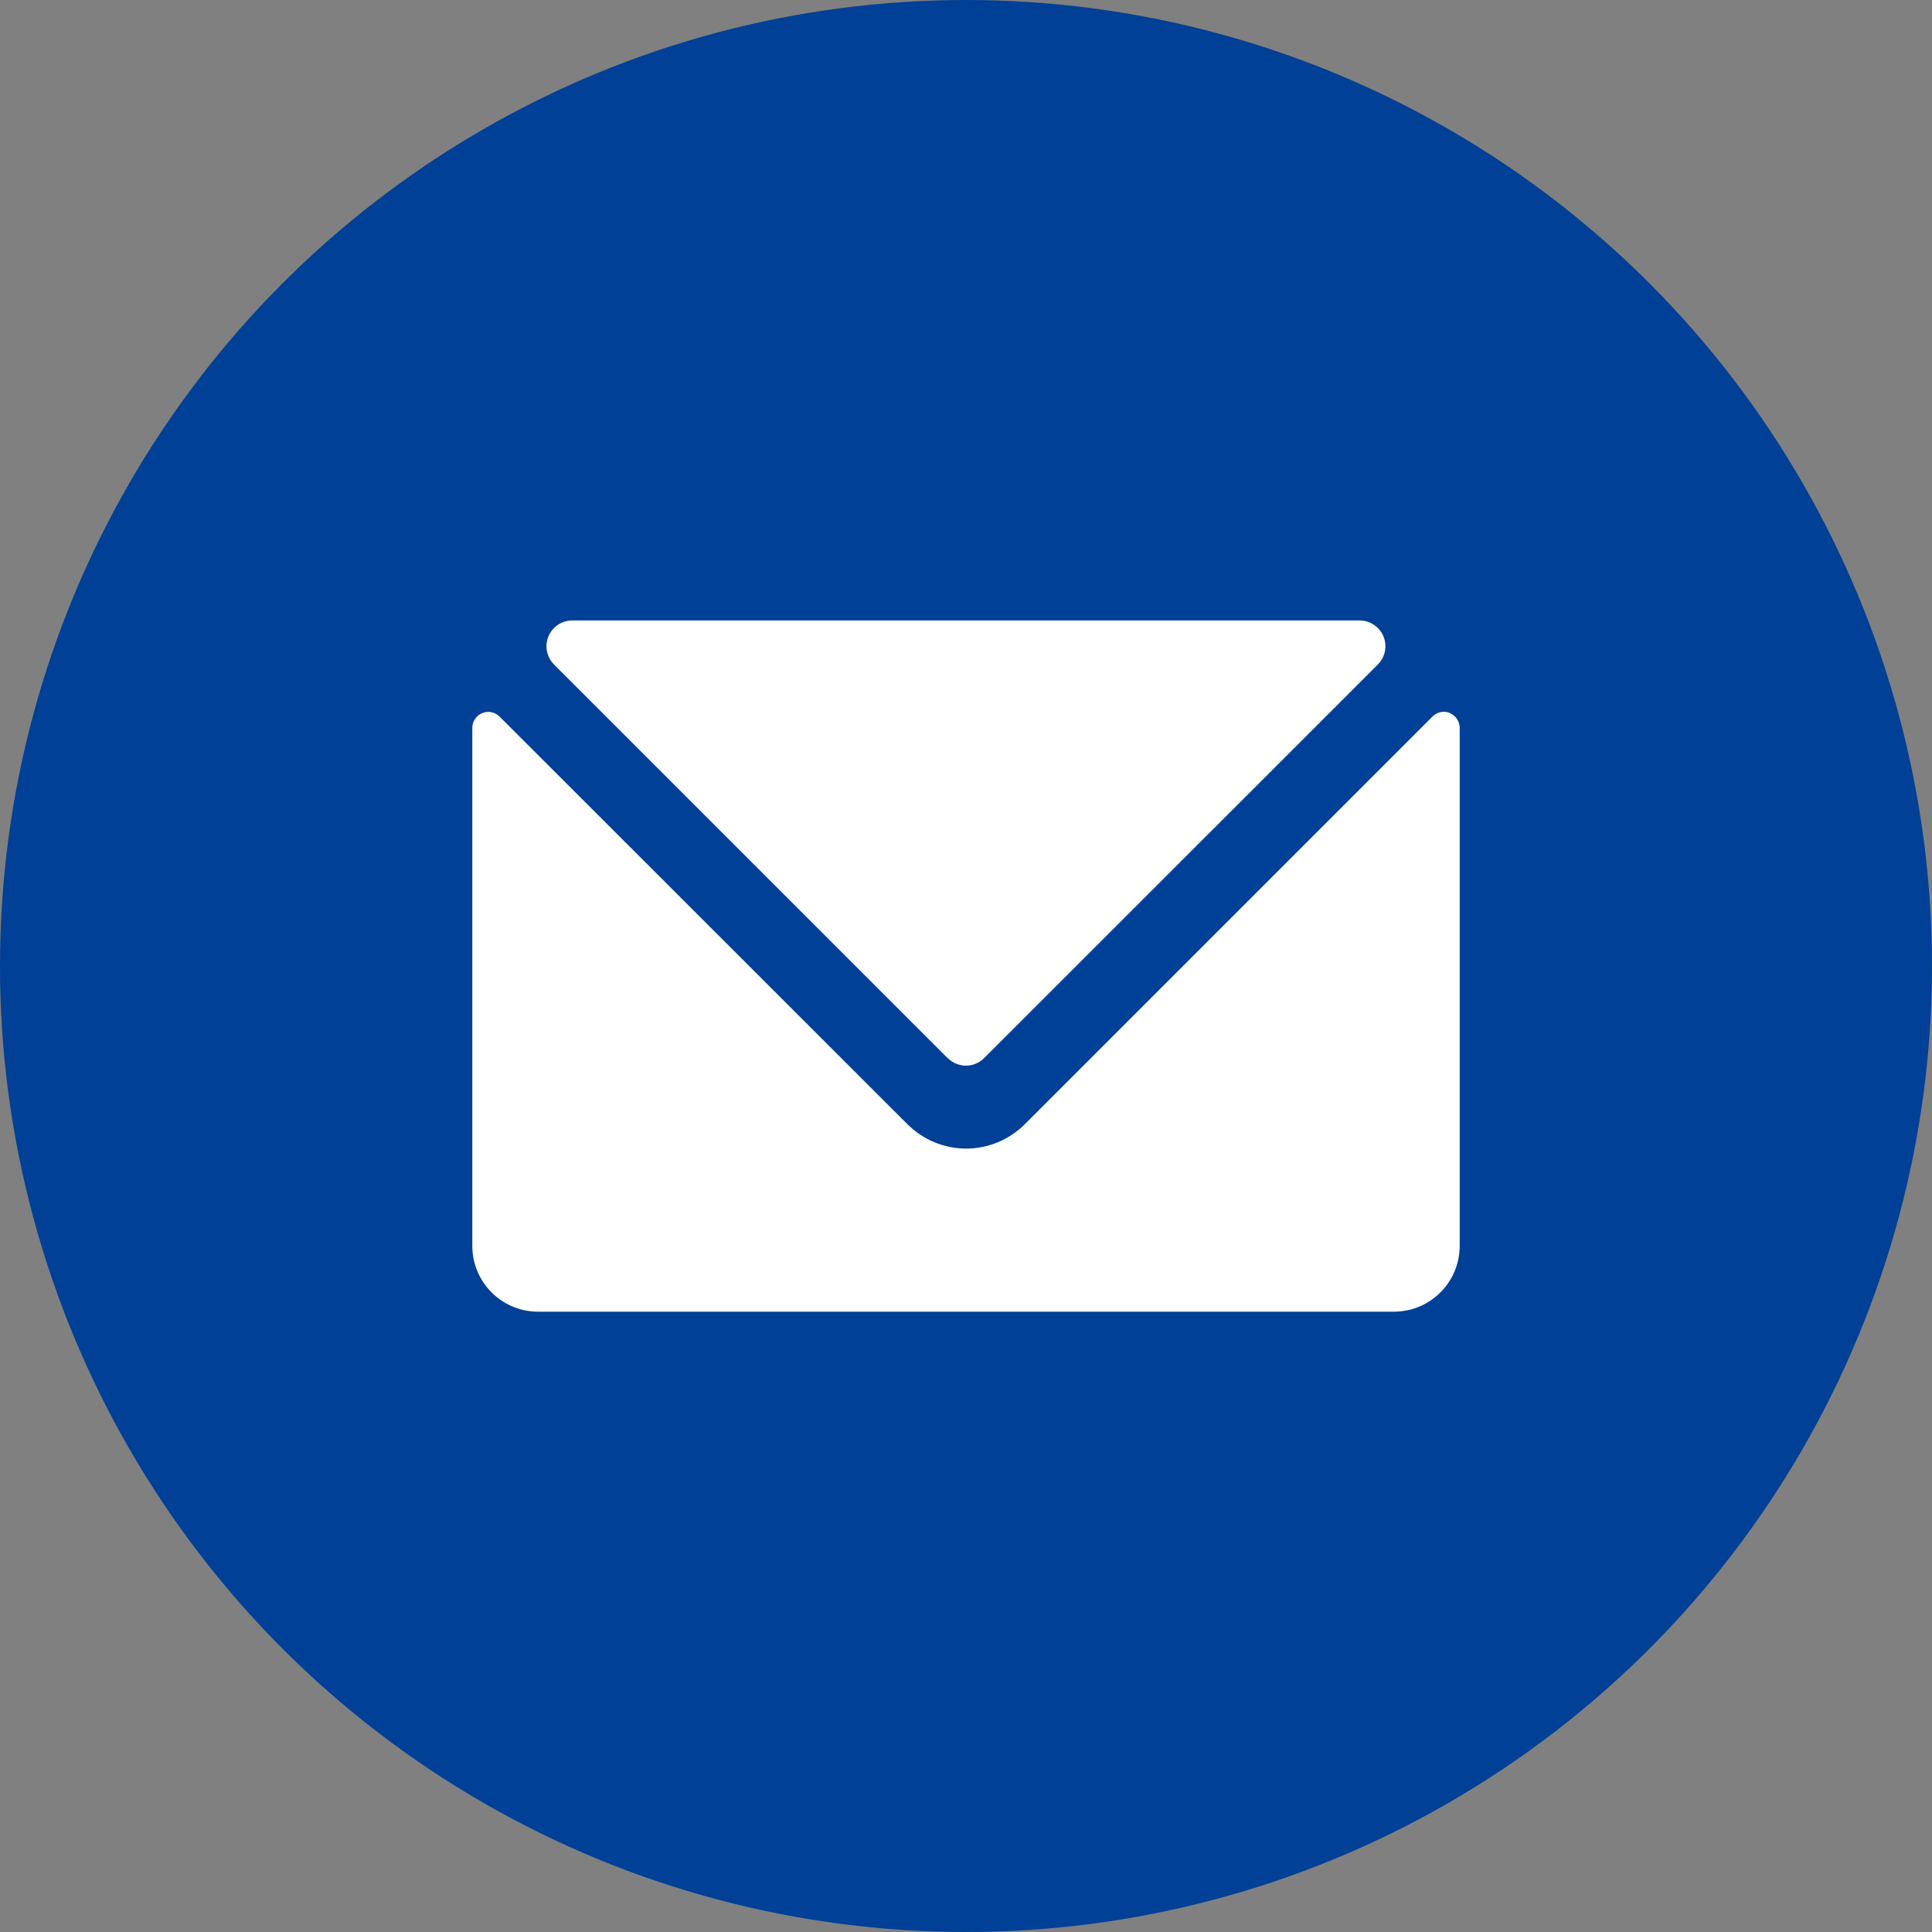 <?xml version="1.0" encoding="UTF-8"?>
<svg id="_レイヤー_2" data-name="レイヤー 2" xmlns="http://www.w3.org/2000/svg" viewBox="0 0 162.64 162.64">
  <rect x="0" y="0" width="162.64" height="162.64" fill="#808080" stroke="none"/>
  <defs>
    <style>
      .cls-1 {
        fill: #004097;
      }

      .cls-2 {
        fill: #fff;
      }
    </style>
  </defs>
  <g id="design">
    <g>
      <circle class="cls-1" cx="81.32" cy="81.32" r="81.32"/>
      <g>
        <path class="cls-2" d="M79.78,89.07c.85,.85,2.23,.85,3.07,0l33.14-33.13c.62-.62,.81-1.56,.47-2.37-.34-.81-1.13-1.34-2.01-1.34H48.18c-.88,0-1.67,.53-2.01,1.34-.34,.81-.15,1.75,.47,2.37l33.13,33.13Z"/>
        <path class="cls-2" d="M122.06,60.02c-.5-.21-1.08-.09-1.46,.29l-34.33,34.33c-1.31,1.31-3.09,2.05-4.94,2.05s-3.63-.74-4.94-2.05L42.05,60.32c-.38-.38-.96-.5-1.46-.29-.5,.21-.83,.7-.83,1.24v43.61c0,3.06,2.48,5.54,5.54,5.54H117.34c3.06,0,5.54-2.48,5.54-5.54V61.27c0-.54-.33-1.03-.83-1.24Z"/>
      </g>
    </g>
  </g>
</svg>